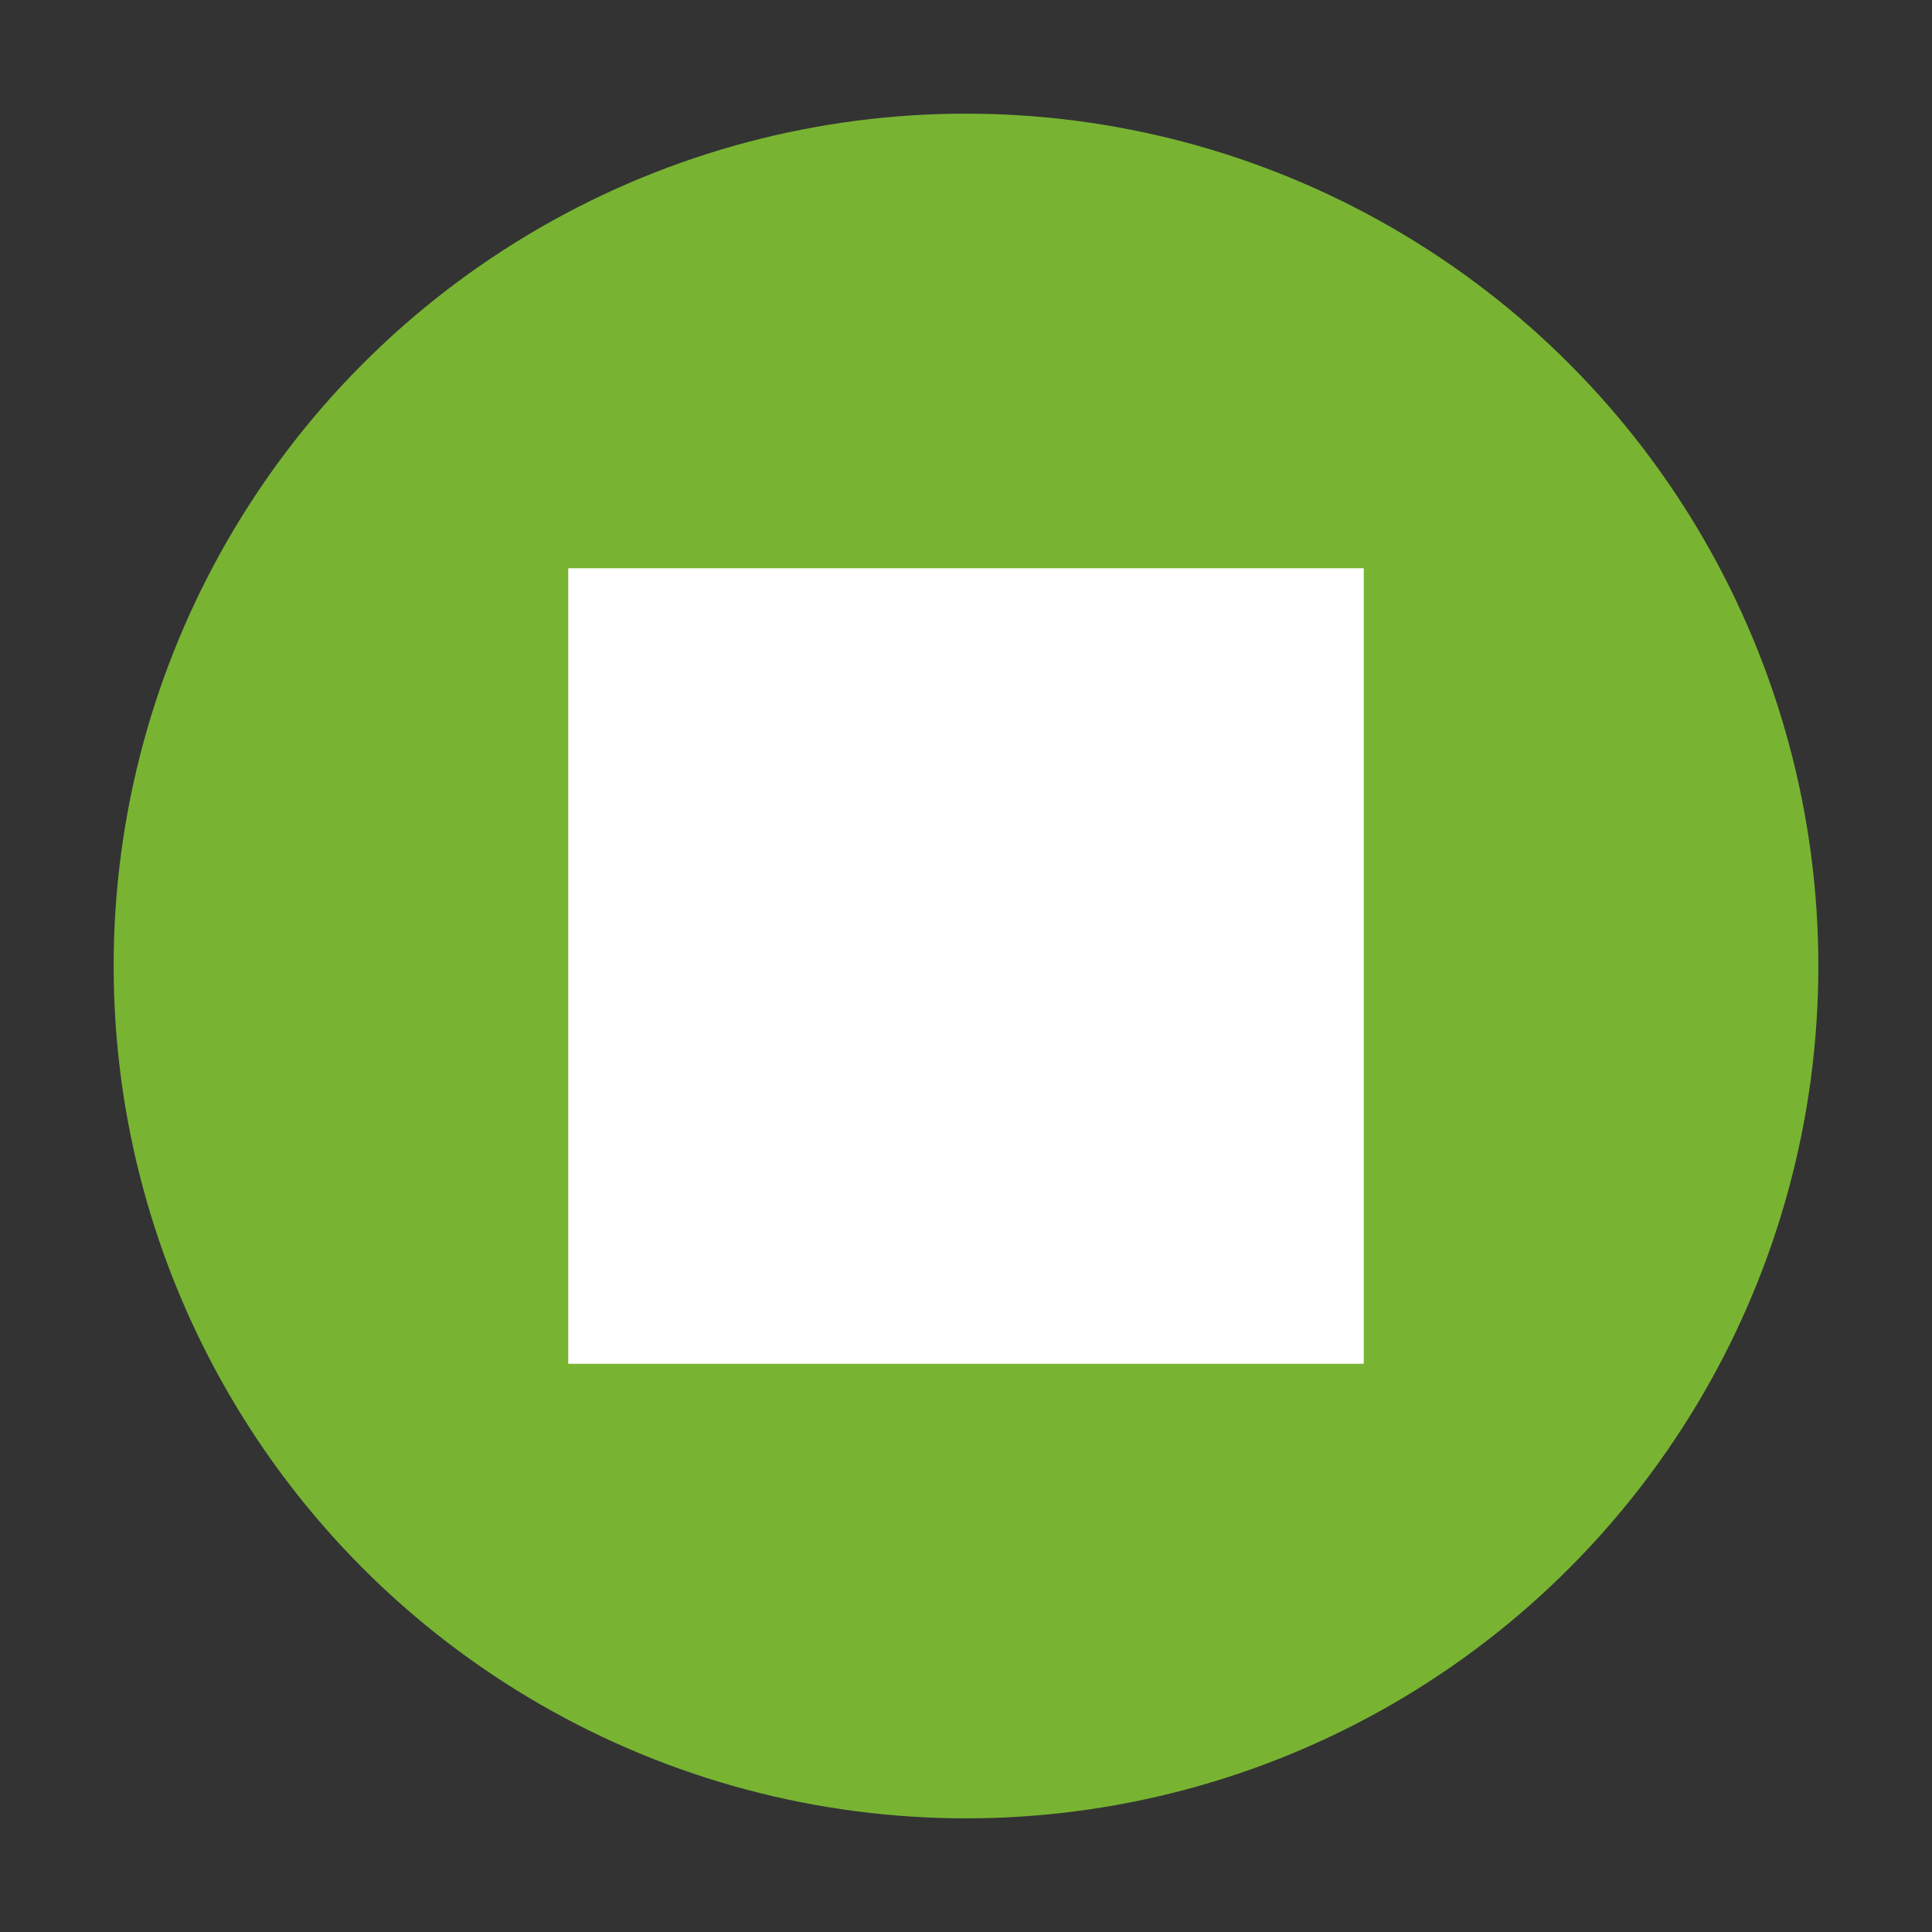 <?xml version="1.0" encoding="UTF-8"?>
<svg id="Symbole" xmlns="http://www.w3.org/2000/svg" version="1.1" viewBox="0 0 170 170">
  <rect x="0" y="0" width="170" height="170" fill="#333333" stroke="none"/>
  <!-- Generator: Adobe Illustrator 29.3.1, SVG Export Plug-In . SVG Version: 2.1.0 Build 151)  -->
  <defs>
    <style>
      .st0 {
        fill: #78b432;
      }

      .st1 {
        fill: #fff;
      }
    </style>
  </defs>
  <g id="Quadrat_gruen">
    <circle class="st0" cx="85" cy="85" r="75"/>
    <rect class="st1" x="50" y="50" width="70" height="70"/>
  </g>
</svg>